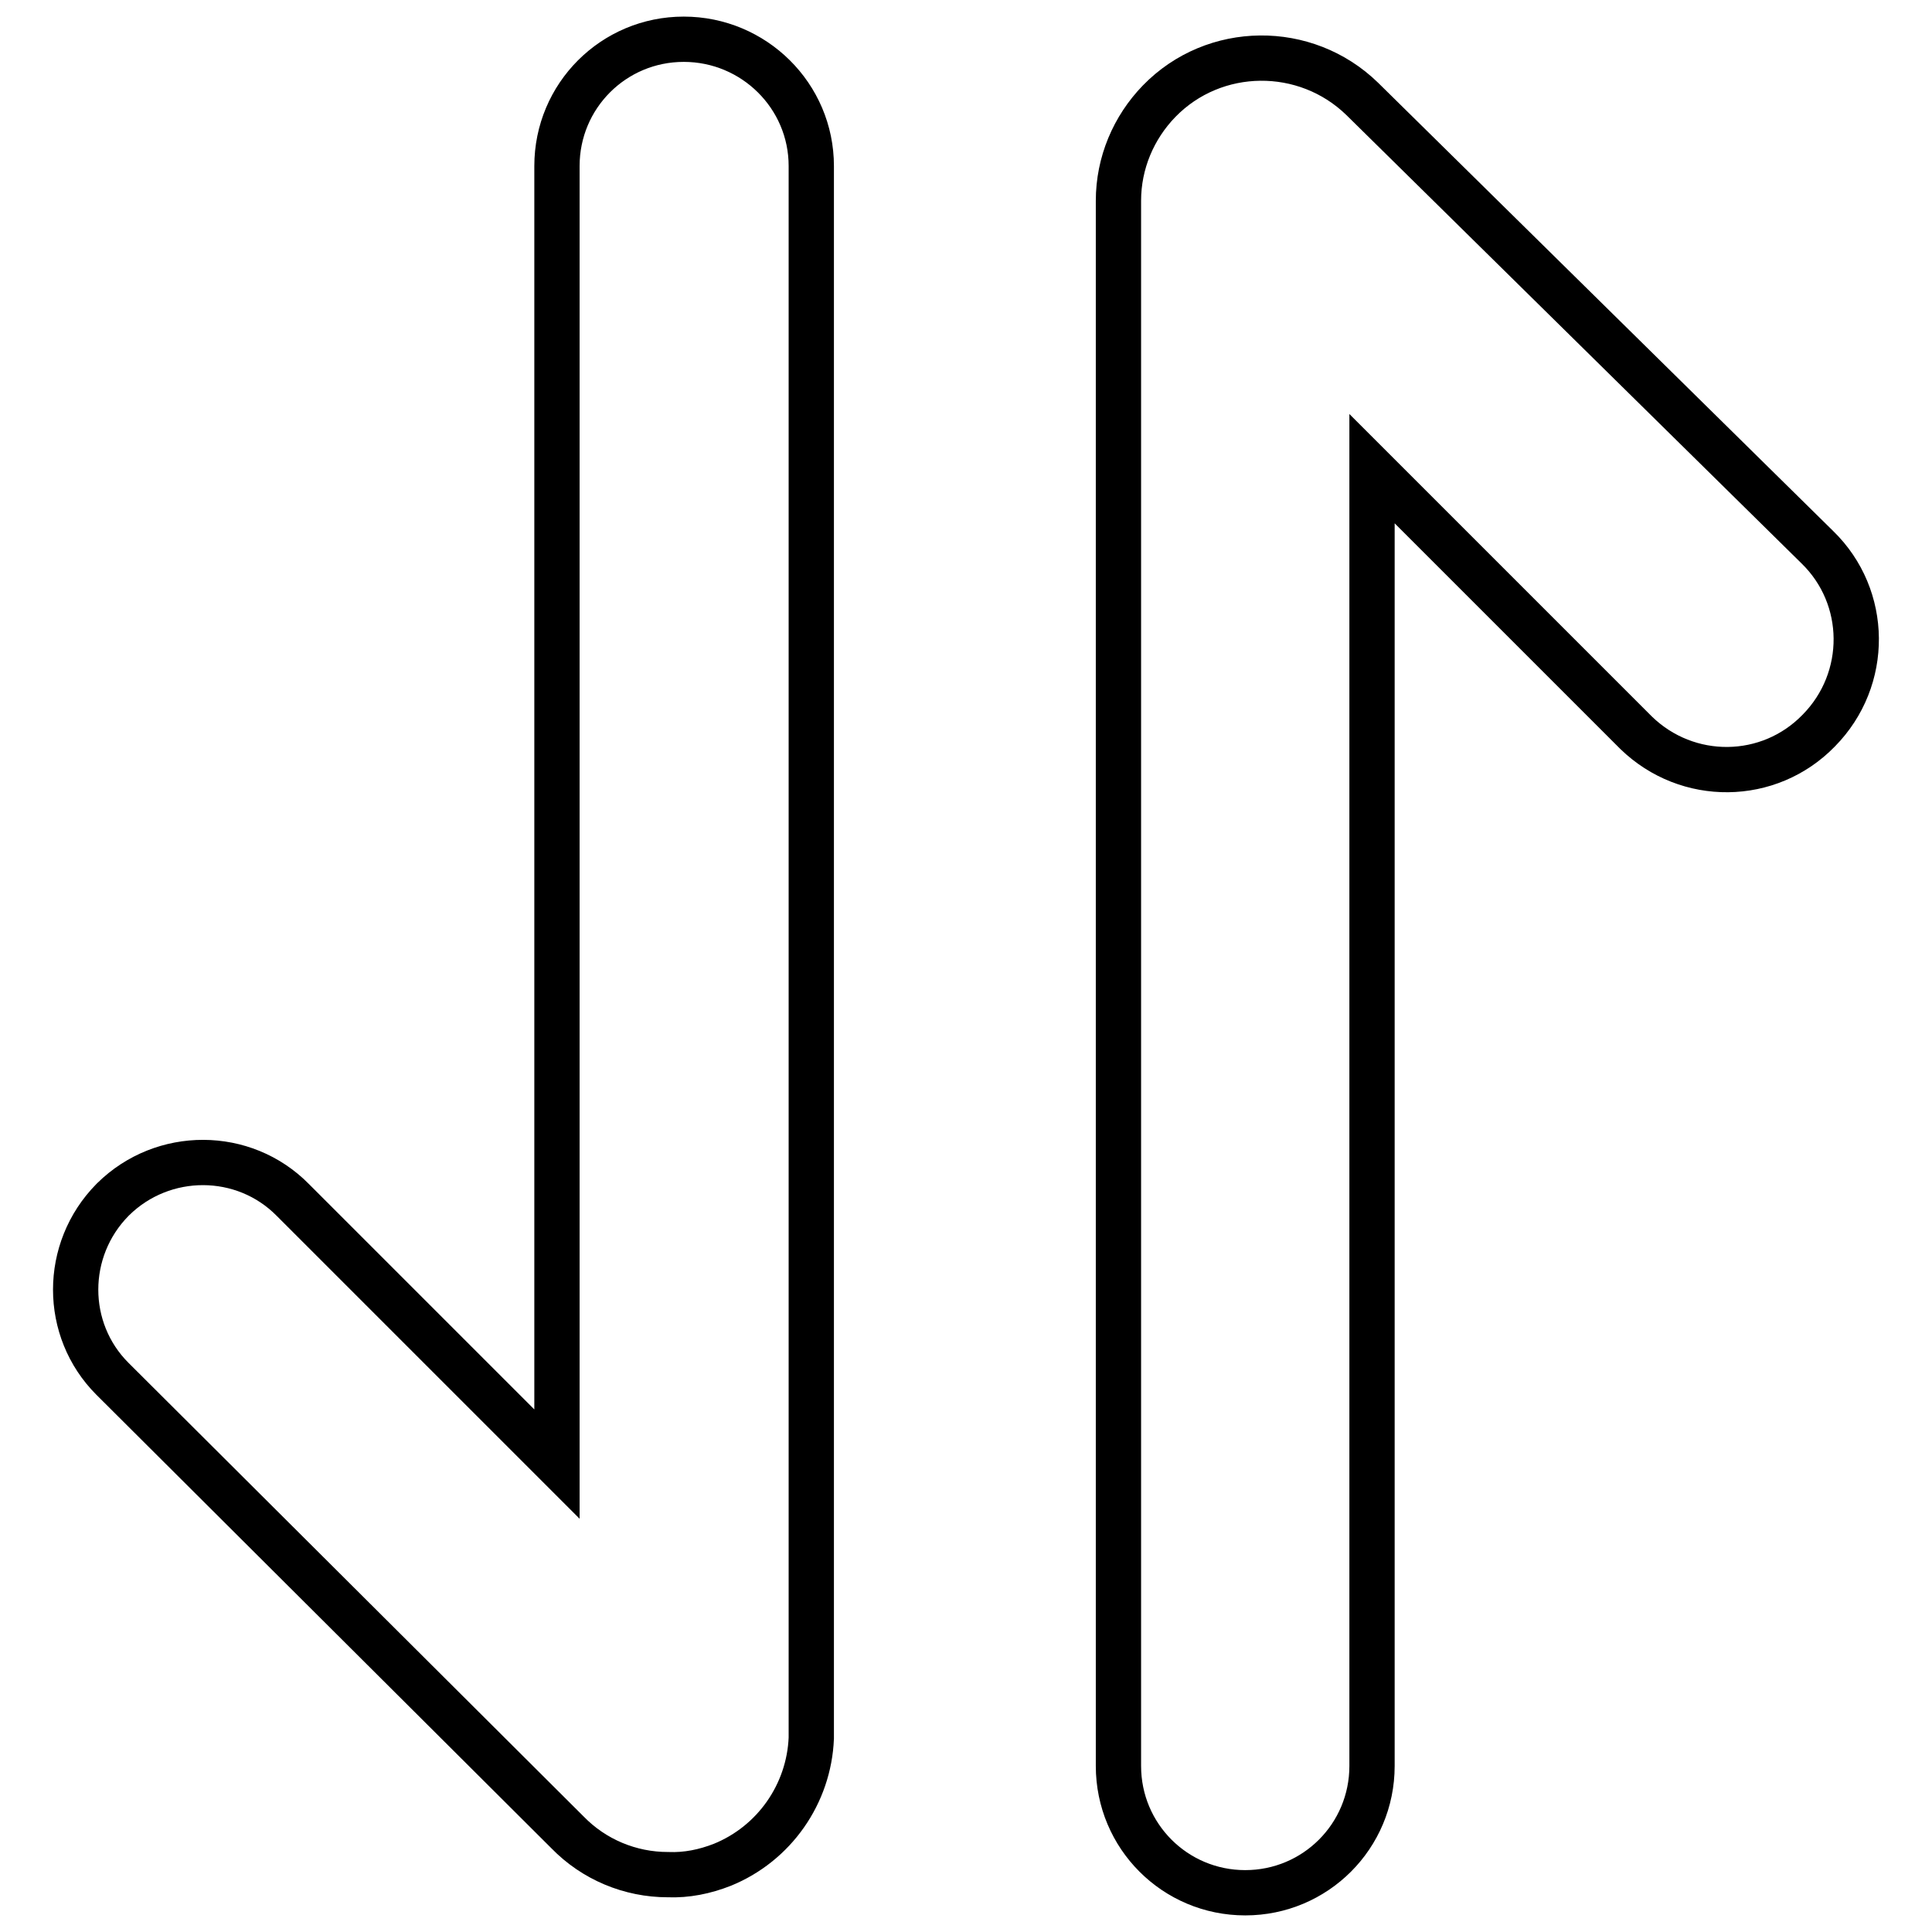 <?xml version="1.0" encoding="utf-8"?>
<!-- Svg Vector Icons : http://www.onlinewebfonts.com/icon -->
<!DOCTYPE svg PUBLIC "-//W3C//DTD SVG 1.1//EN" "http://www.w3.org/Graphics/SVG/1.1/DTD/svg11.dtd">
<svg version="1.1" xmlns="http://www.w3.org/2000/svg" xmlns:xlink="http://www.w3.org/1999/xlink" x="0px" y="0px" viewBox="0 0 256 256" enable-background="new 0 0 256 256" xml:space="preserve">
<g> <path stroke-width="6" fill-opacity="0" stroke="#000000"  d="M240.8,72.5l-60.3-59.4c-7.5-7.3-19.6-7.2-26.9,0.3c-3.4,3.5-5.4,8.2-5.4,13.2V234 c0,9.3,7.5,16.8,16.8,16.8c9.3,0,16.8-7.5,16.8-16.8V62.1l35,35c6.8,6.6,17.6,6.5,24.2-0.3C247.7,90,247.6,79.1,240.8,72.5 L240.8,72.5z M90.6,5.2c-9.3,0-16.8,7.5-16.8,16.8v172l-35-35c-6.5-6.6-17.2-6.6-23.8-0.1c0,0-0.1,0.1-0.1,0.1 c-6.5,6.6-6.5,17.2,0,23.7l60.3,60.1c3.5,3.6,8.3,5.6,13.3,5.6c2.5,0.1,4.9-0.4,7.2-1.3c6.9-2.8,11.5-9.4,11.8-16.8V22 C107.5,12.7,99.9,5.2,90.6,5.2z"/></g>
</svg>